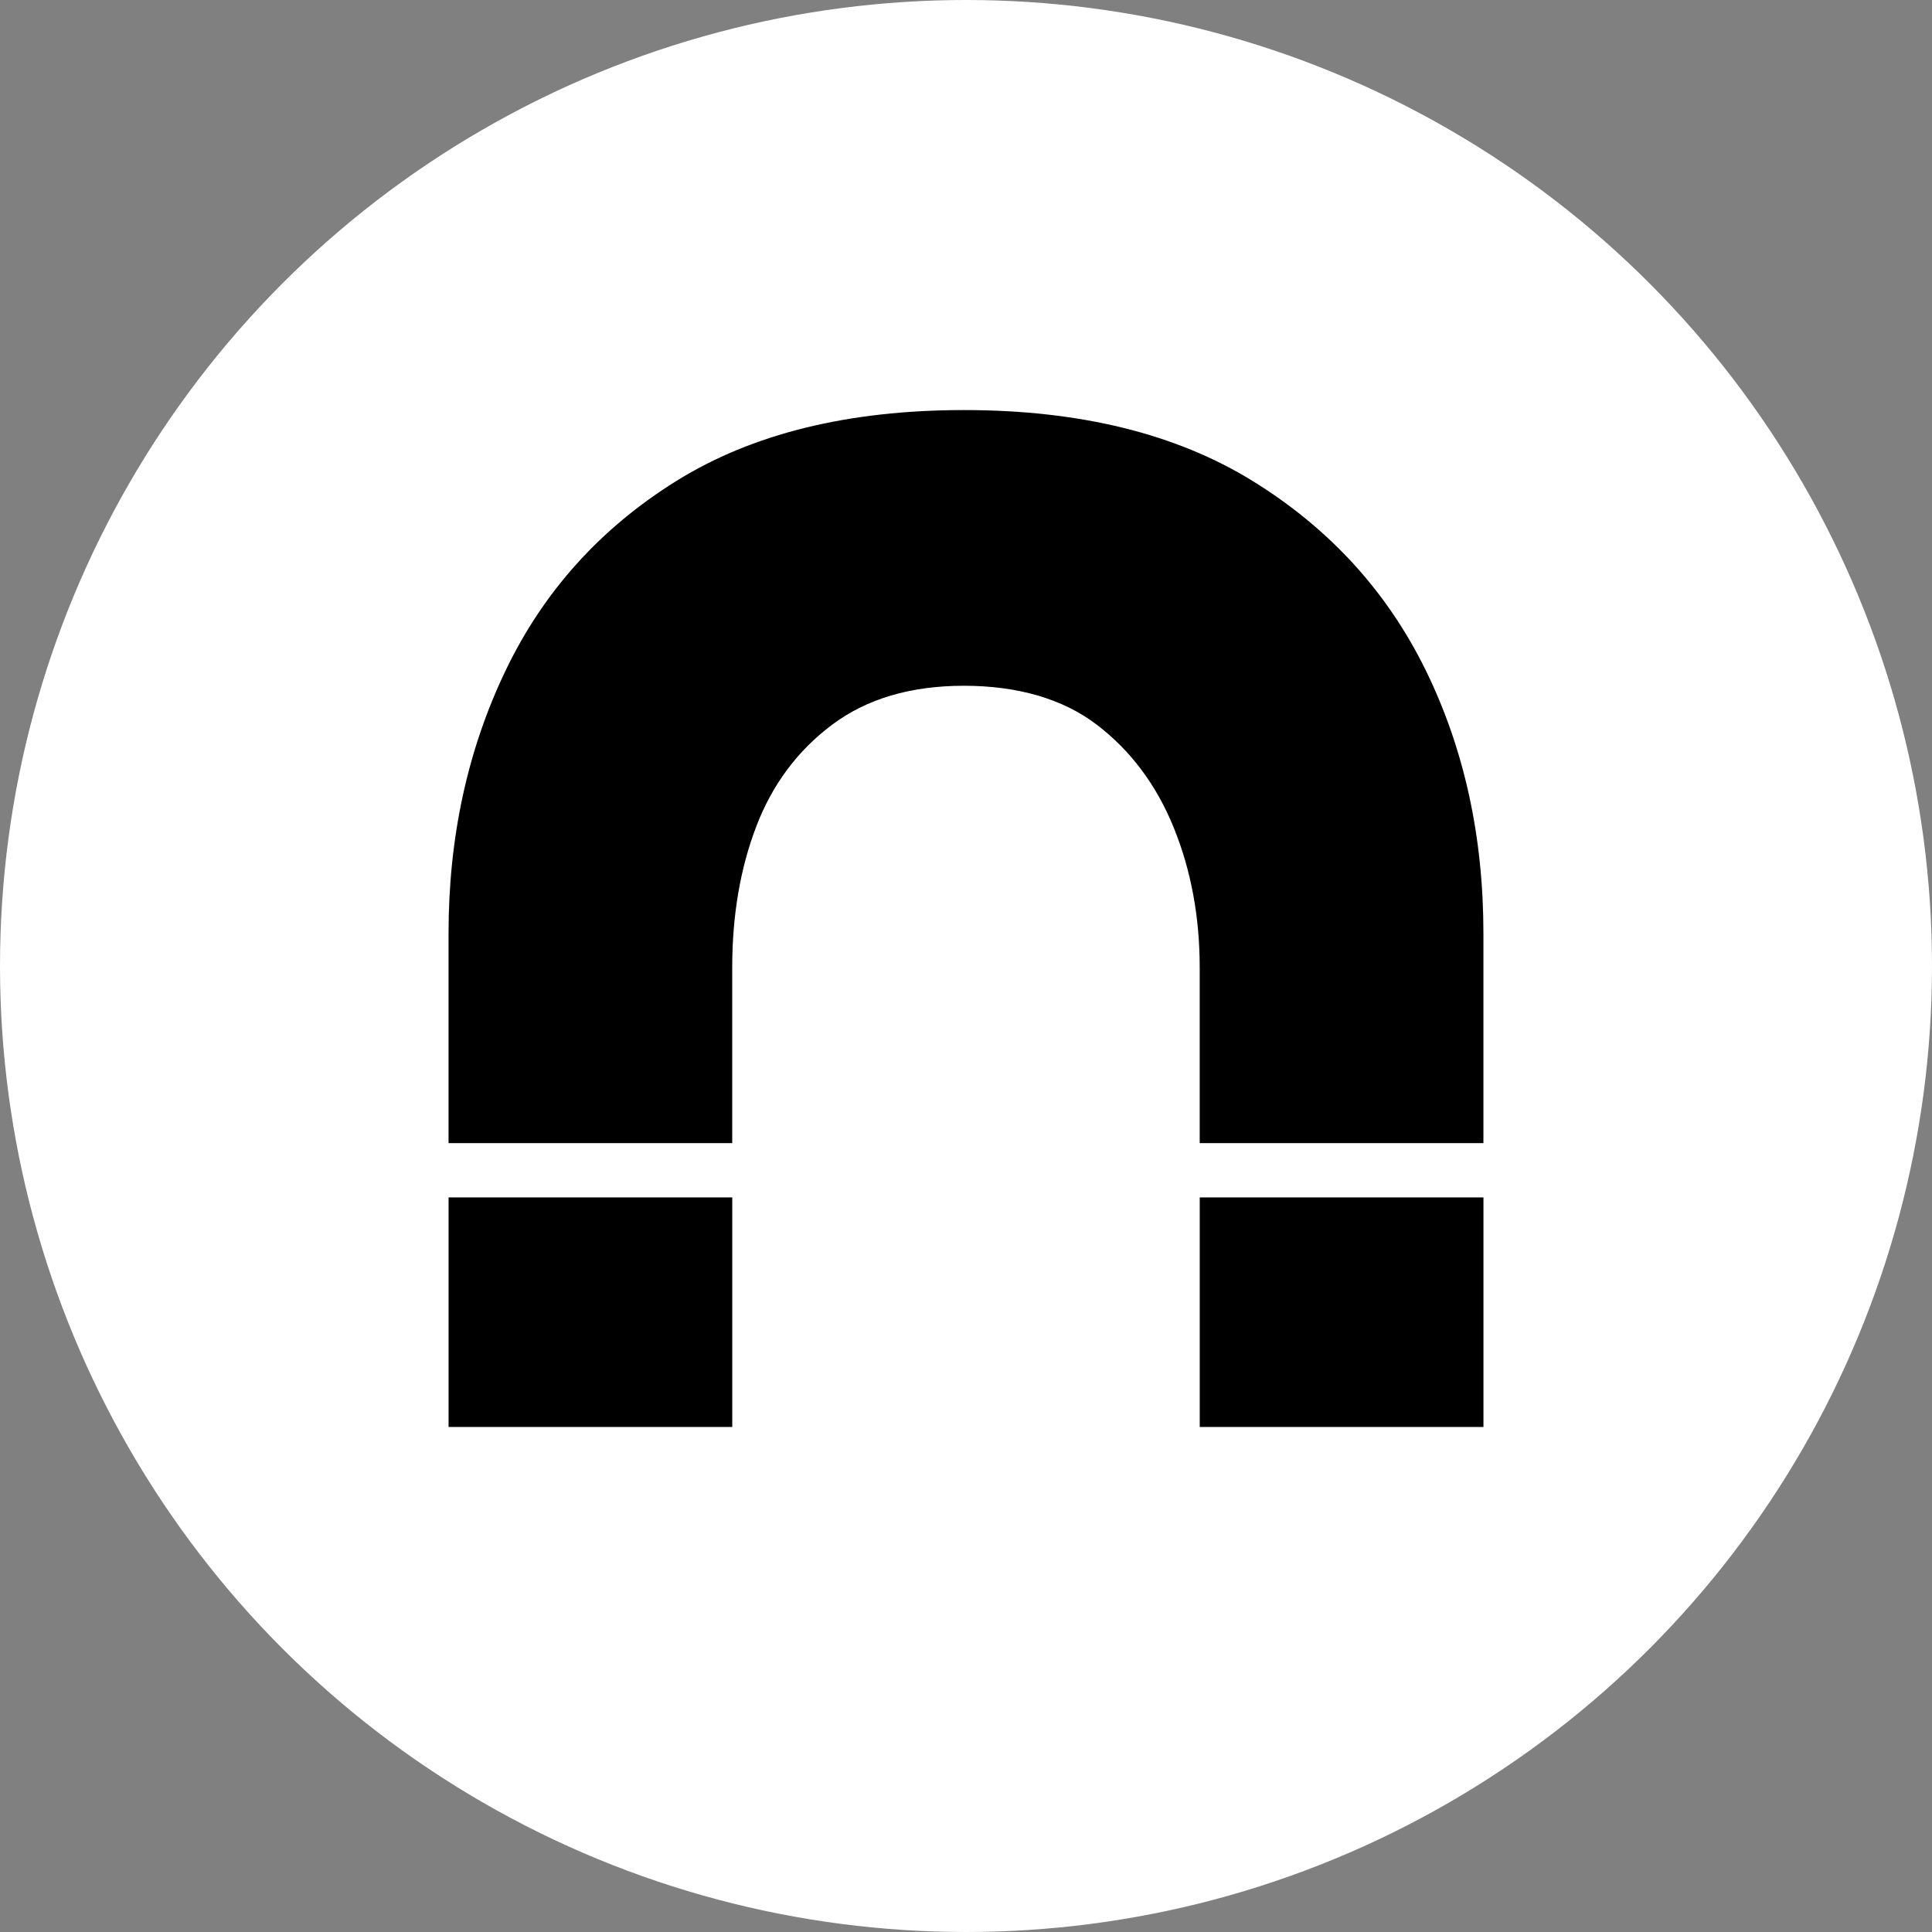 <?xml version="1.0" encoding="UTF-8"?>
<svg id="Livello_2" data-name="Livello 2" xmlns="http://www.w3.org/2000/svg" viewBox="0 0 600 600">
  <rect x="0" y="0" width="600" height="600" fill="#808080" stroke="none"/>
  <defs>
    <style>
      .cls-1 {
        fill: #fff;
      }
    </style>
  </defs>
  <g id="Livello_1-2" data-name="Livello 1">
    <circle class="cls-1" cx="300" cy="300" r="300"/>
    <g>
      <path d="M389.03,149.38c-23.79-14.68-53.66-22.03-89.65-22.03s-65.77,7.35-89.35,22.03c-23.58,14.68-41.26,34.33-53.05,58.94-11.79,24.61-17.68,51.8-17.68,81.58v65.1h88.1v-54.55c0-16.12,2.48-30.72,7.45-43.74,4.97-13.03,12.82-23.58,23.57-31.64,10.75-8.06,24.4-12.1,40.96-12.1s30.71,4.04,41.25,12.1c10.55,8.06,18.51,18.72,23.89,31.96,5.37,13.23,8.06,27.7,8.06,43.42v54.55h88.11v-65.1c0-30.18-6-57.48-17.99-81.9-12.01-24.39-29.89-43.94-53.67-58.62Z"/>
      <rect x="139.31" y="371.87" width="88.1" height="71.29"/>
      <rect x="372.59" y="371.87" width="88.11" height="71.29"/>
    </g>
  </g>
</svg>